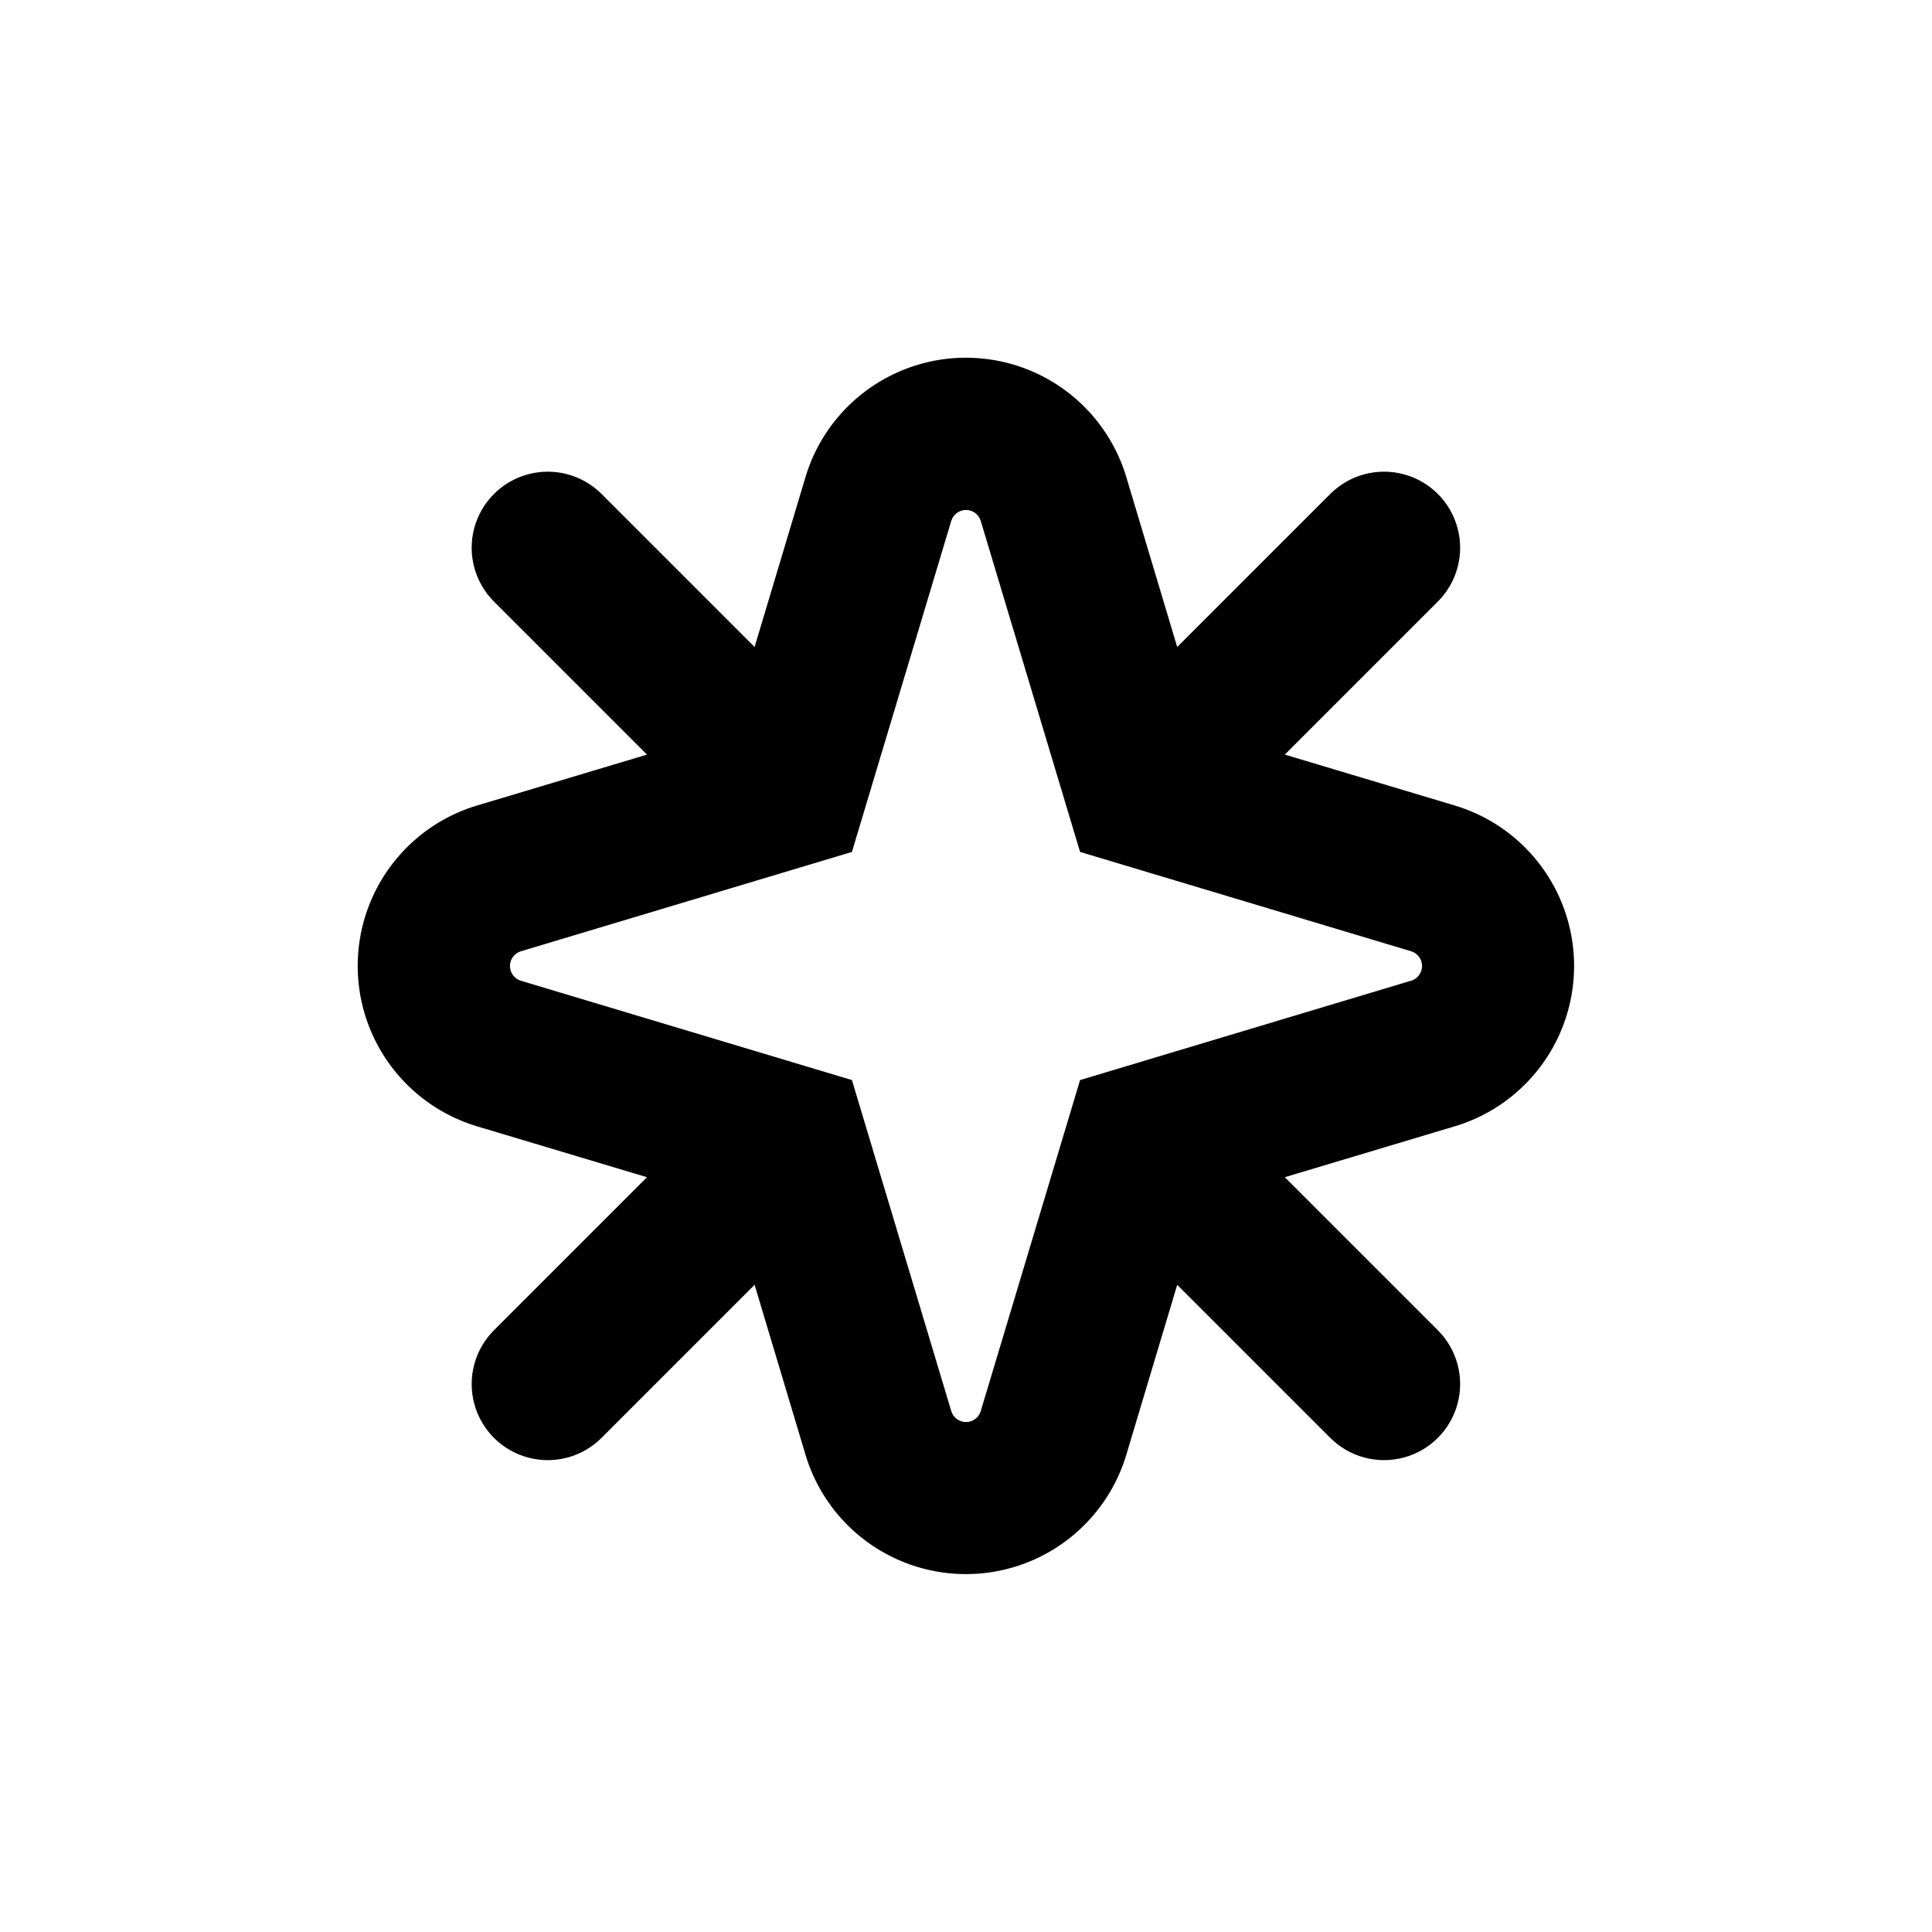 <?xml version="1.0" encoding="UTF-8"?>
<!-- Uploaded to: SVG Find, www.svgfind.com, Generator: SVG Find Mixer Tools -->
<svg fill="#000000" width="800px" height="800px" version="1.1" viewBox="144 144 512 512" xmlns="http://www.w3.org/2000/svg">
 <path d="m529.58 357.48-45.09-13.504 40.559-40.559-0.004 0.004c5.094-5.094 7.086-12.52 5.219-19.477-1.863-6.957-7.297-12.395-14.258-14.258-6.957-1.863-14.383 0.125-19.477 5.219l-40.559 40.559-13.504-45.09 0.004-0.004c-3.695-12.254-12.5-22.316-24.152-27.605-11.656-5.289-25.027-5.289-36.684 0-11.656 5.289-20.461 15.352-24.156 27.605l-13.504 45.09-40.559-40.559 0.004 0.004c-5.094-5.094-12.52-7.082-19.477-5.219-6.957 1.863-12.395 7.301-14.258 14.258-1.863 6.957 0.125 14.383 5.219 19.477l40.559 40.559-45.09 13.504-0.004-0.004c-12.254 3.695-22.316 12.5-27.605 24.156-5.289 11.656-5.289 25.027 0 36.684 5.289 11.652 15.352 20.457 27.605 24.152l45.09 13.504-40.559 40.559 0.004-0.004c-5.094 5.094-7.082 12.52-5.219 19.477 1.863 6.961 7.301 12.395 14.258 14.258 6.957 1.867 14.383-0.125 19.477-5.219l40.559-40.559 13.504 45.09-0.004 0.004c3.695 12.254 12.5 22.316 24.156 27.605 11.656 5.289 25.027 5.289 36.684 0 11.652-5.289 20.457-15.352 24.152-27.605l13.504-45.09 40.559 40.559-0.004-0.004c5.094 5.094 12.52 7.086 19.477 5.219 6.961-1.863 12.395-7.297 14.258-14.258 1.867-6.957-0.125-14.383-5.219-19.477l-40.559-40.559 45.09-13.504 0.004 0.004c12.254-3.695 22.316-12.5 27.605-24.152 5.289-11.656 5.289-25.027 0-36.684-5.289-11.656-15.352-20.461-27.605-24.156zm-11.586 46.402-87.766 26.348-26.348 87.816c-0.551 1.676-2.113 2.812-3.879 2.812s-3.332-1.137-3.879-2.812l-26.352-87.816-87.812-26.348c-1.68-0.551-2.816-2.113-2.816-3.879s1.137-3.332 2.816-3.879l87.812-26.352 26.348-87.812h0.004c0.547-1.68 2.113-2.816 3.879-2.816s3.328 1.137 3.879 2.816l26.348 87.812 87.812 26.348 0.004 0.004c1.676 0.547 2.812 2.113 2.812 3.879s-1.137 3.328-2.812 3.879z"/>
</svg>